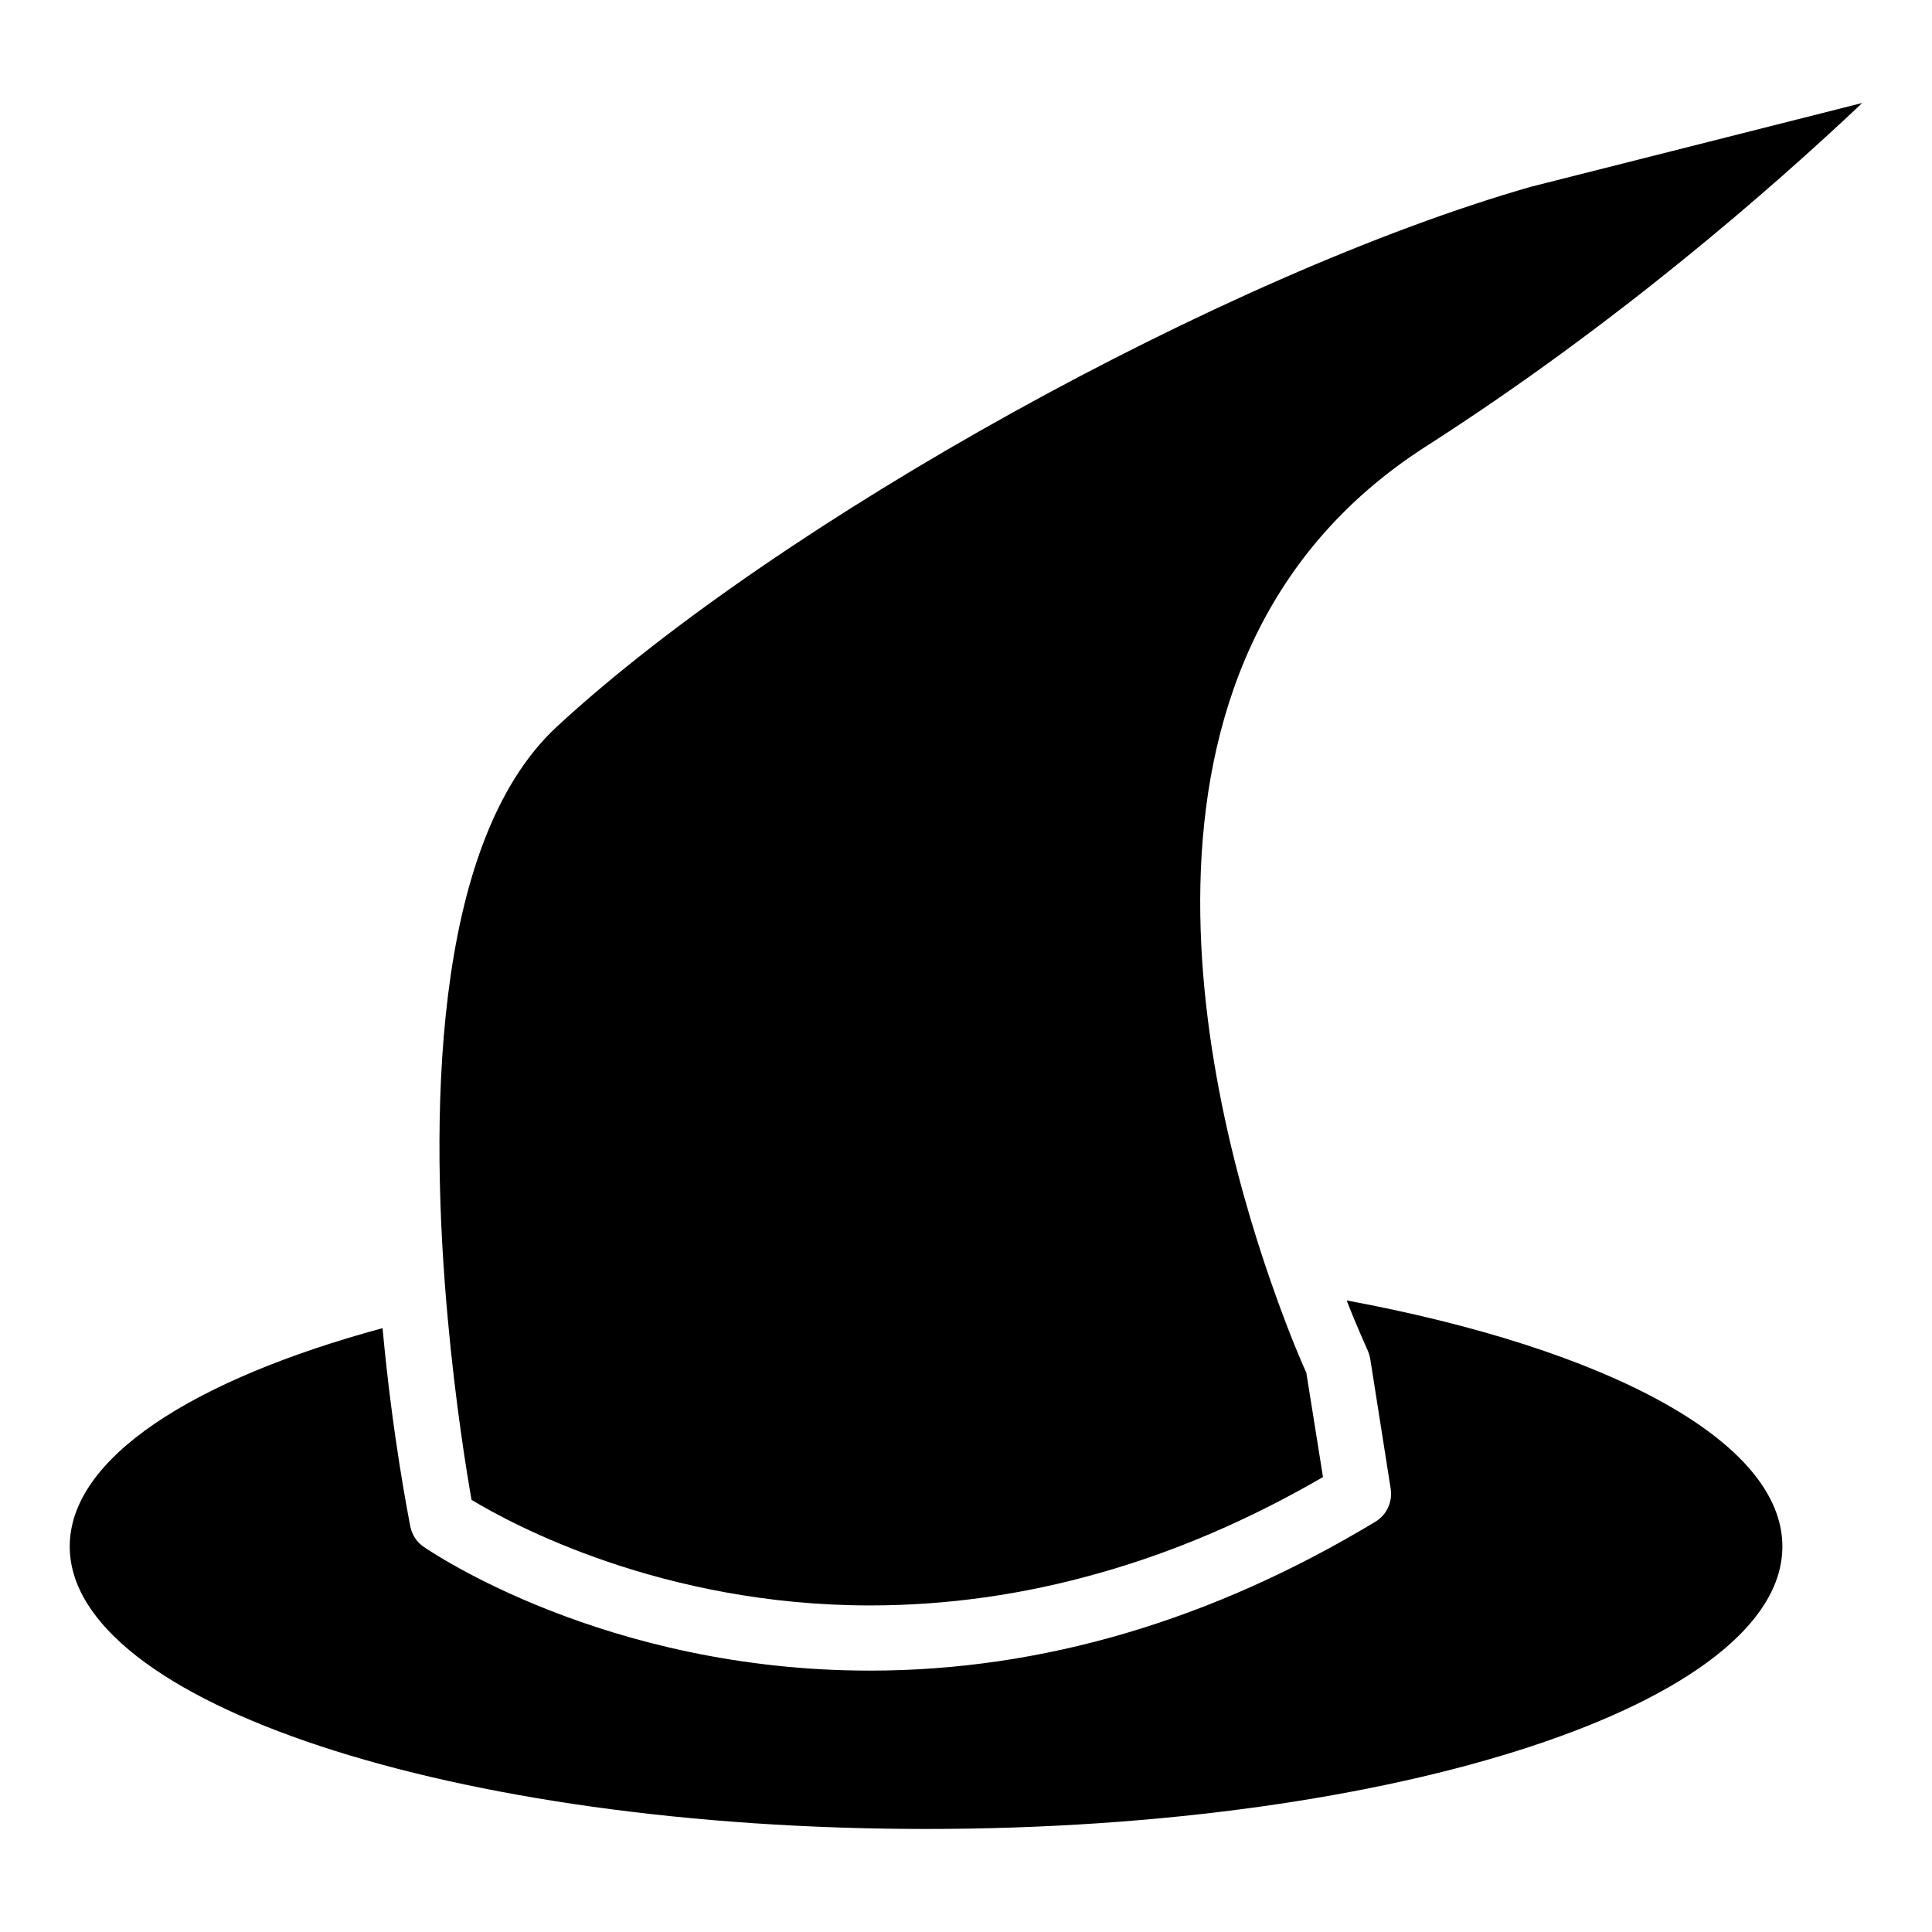 <?xml version="1.0" encoding="UTF-8"?>
<!-- Uploaded to: ICON Repo, www.iconrepo.com, Generator: ICON Repo Mixer Tools -->
<svg fill="#000000" width="800px" height="800px" version="1.1" viewBox="144 144 512 512" xmlns="http://www.w3.org/2000/svg">
 <g>
  <path d="m616.35 553.83c0 41.359-101.64 74.863-226.93 74.863-125.3 0-226.94-33.504-226.94-74.863 0-23.316 32.301-44.121 82.898-57.859 2.676 29.016 6.91 50.09 7.344 52.5 0.434 2.156 1.629 4.141 3.543 5.441 1.898 1.301 48.012 32.82 118.29 32.82 45.508 0 90.582-13.297 133.94-39.461 3.016-1.82 4.574-5.266 4.055-8.723l-5.441-34.543c-0.172-0.867-0.434-1.637-0.781-2.418-0.086-0.262-2.34-5.008-5.449-12.957 68.926 12.789 115.47 37.223 115.47 65.199z"/>
  <path d="m637.51 171.29c-23.828 22.539-65.195 58.719-115.62 91.016-89.039 57.07-57.168 177.19-39.551 225.72 3.621 10.102 6.637 17.098 7.856 19.773l4.41 27.641c-19.516 11.312-39.375 19.852-59.41 25.473-20.035 5.699-40.328 8.543-60.621 8.543-55.176 0-94.898-21.5-105.61-27.977-1.301-7.336-4.227-25.293-6.305-48.012-4.66-51.027-4.746-125.72 28.93-156.91 58.883-54.402 177.28-119.94 258.19-143.08z"/>
 </g>
</svg>
